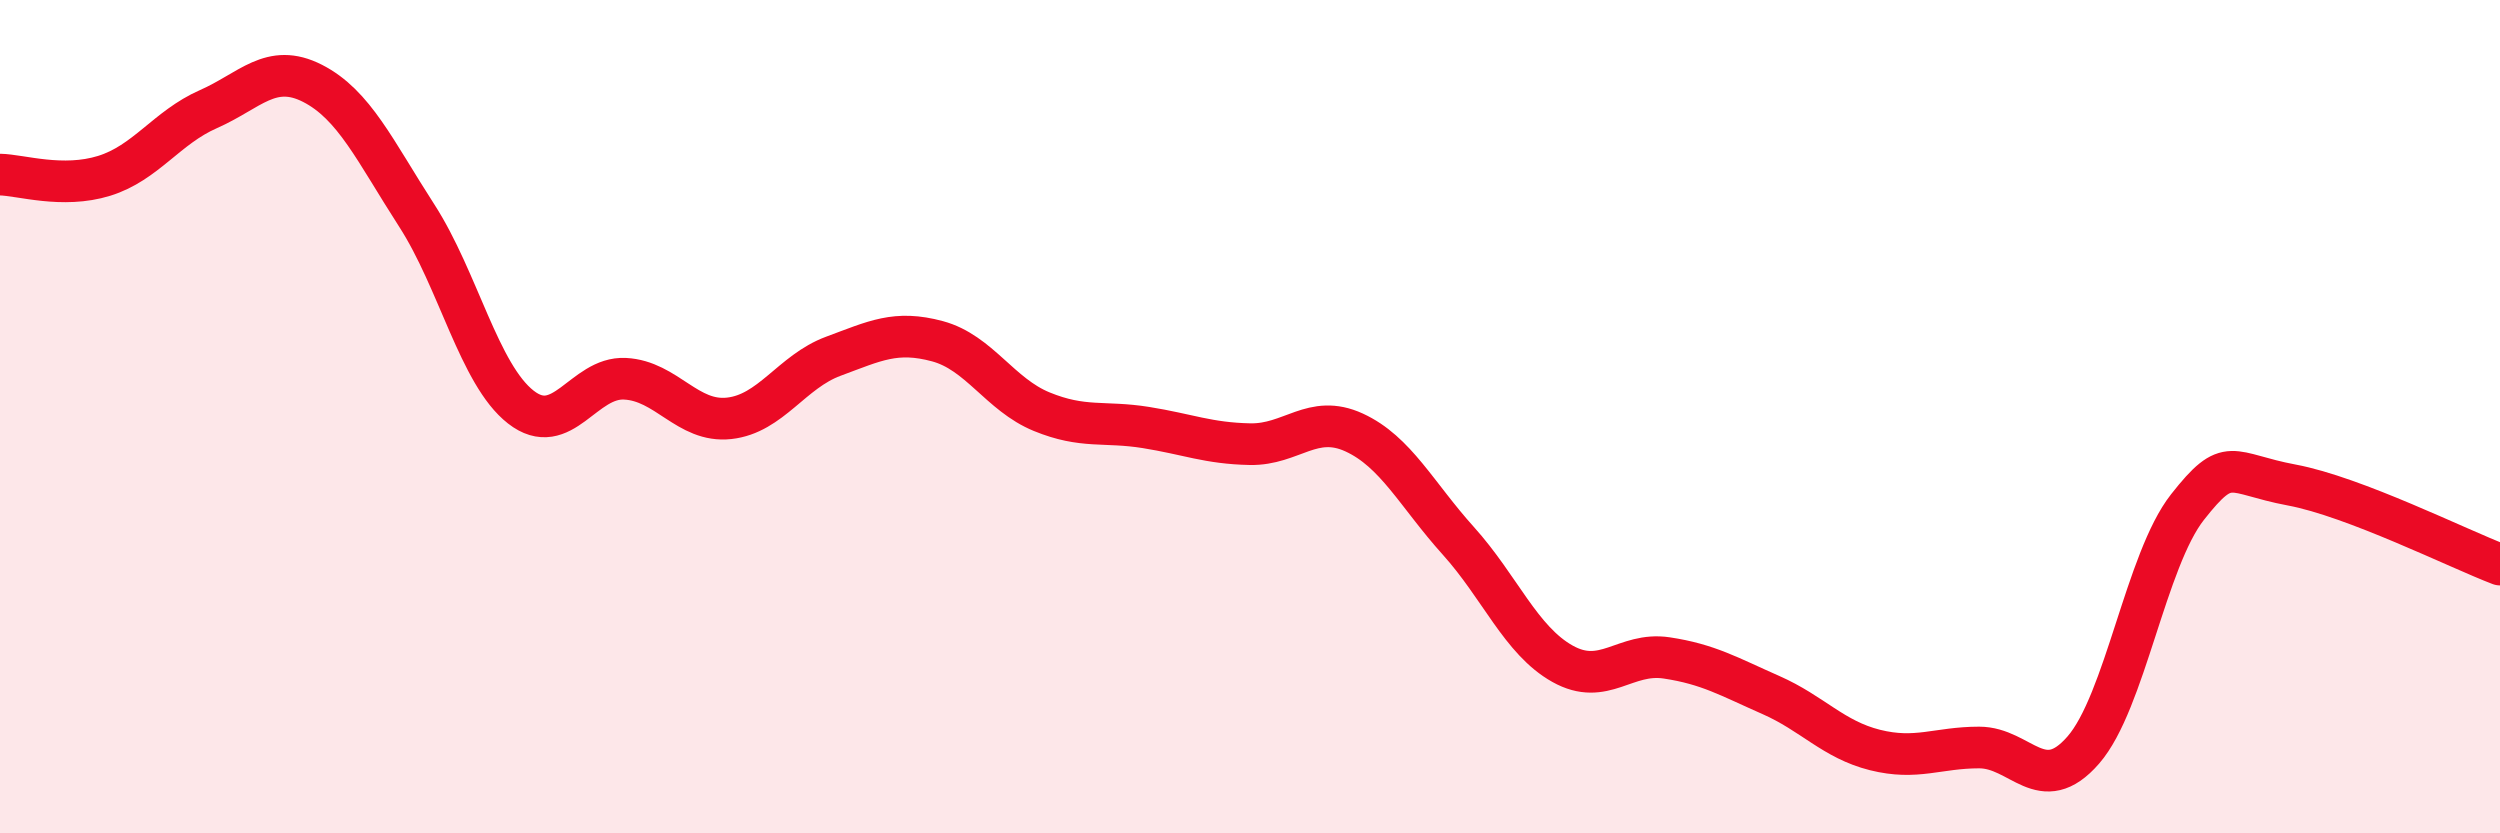 
    <svg width="60" height="20" viewBox="0 0 60 20" xmlns="http://www.w3.org/2000/svg">
      <path
        d="M 0,4.19 C 0.5,4.2 1.5,4.53 2.5,4.22 C 3.5,3.91 4,3.06 5,2.62 C 6,2.18 6.5,1.49 7.5,2 C 8.5,2.51 9,3.62 10,5.17 C 11,6.72 11.5,8.99 12.5,9.77 C 13.5,10.55 14,9.04 15,9.09 C 16,9.14 16.5,10.15 17.5,10.04 C 18.5,9.93 19,8.92 20,8.55 C 21,8.18 21.5,7.92 22.5,8.19 C 23.5,8.46 24,9.47 25,9.88 C 26,10.29 26.5,10.1 27.5,10.26 C 28.5,10.42 29,10.64 30,10.66 C 31,10.68 31.5,9.92 32.5,10.38 C 33.5,10.84 34,11.87 35,12.98 C 36,14.09 36.5,15.37 37.5,15.93 C 38.5,16.49 39,15.64 40,15.79 C 41,15.94 41.5,16.24 42.5,16.68 C 43.5,17.12 44,17.75 45,18 C 46,18.25 46.5,17.94 47.5,17.94 C 48.5,17.94 49,19.15 50,18 C 51,16.85 51.5,13.44 52.5,12.17 C 53.5,10.9 53.5,11.36 55,11.64 C 56.5,11.92 59,13.17 60,13.55L60 20L0 20Z"
        fill="#EB0A25"
        opacity="0.1"
        stroke-linecap="round"
        stroke-linejoin="round"
      />
      <path
        d="M 0,4.19 C 0.5,4.2 1.5,4.53 2.5,4.22 C 3.5,3.91 4,3.06 5,2.62 C 6,2.18 6.5,1.49 7.5,2 C 8.5,2.51 9,3.62 10,5.17 C 11,6.72 11.5,8.99 12.5,9.77 C 13.5,10.55 14,9.04 15,9.09 C 16,9.14 16.5,10.15 17.5,10.04 C 18.5,9.93 19,8.92 20,8.55 C 21,8.18 21.5,7.92 22.5,8.19 C 23.5,8.46 24,9.47 25,9.88 C 26,10.29 26.5,10.1 27.5,10.26 C 28.5,10.42 29,10.64 30,10.66 C 31,10.68 31.5,9.92 32.5,10.38 C 33.5,10.84 34,11.87 35,12.98 C 36,14.09 36.5,15.37 37.5,15.93 C 38.5,16.49 39,15.64 40,15.79 C 41,15.94 41.5,16.24 42.5,16.68 C 43.5,17.12 44,17.75 45,18 C 46,18.25 46.5,17.94 47.5,17.94 C 48.5,17.94 49,19.15 50,18 C 51,16.85 51.5,13.44 52.5,12.17 C 53.5,10.9 53.5,11.36 55,11.64 C 56.5,11.92 59,13.17 60,13.55"
        stroke="#EB0A25"
        stroke-width="1"
        fill="none"
        stroke-linecap="round"
        stroke-linejoin="round"
      />
    </svg>
  